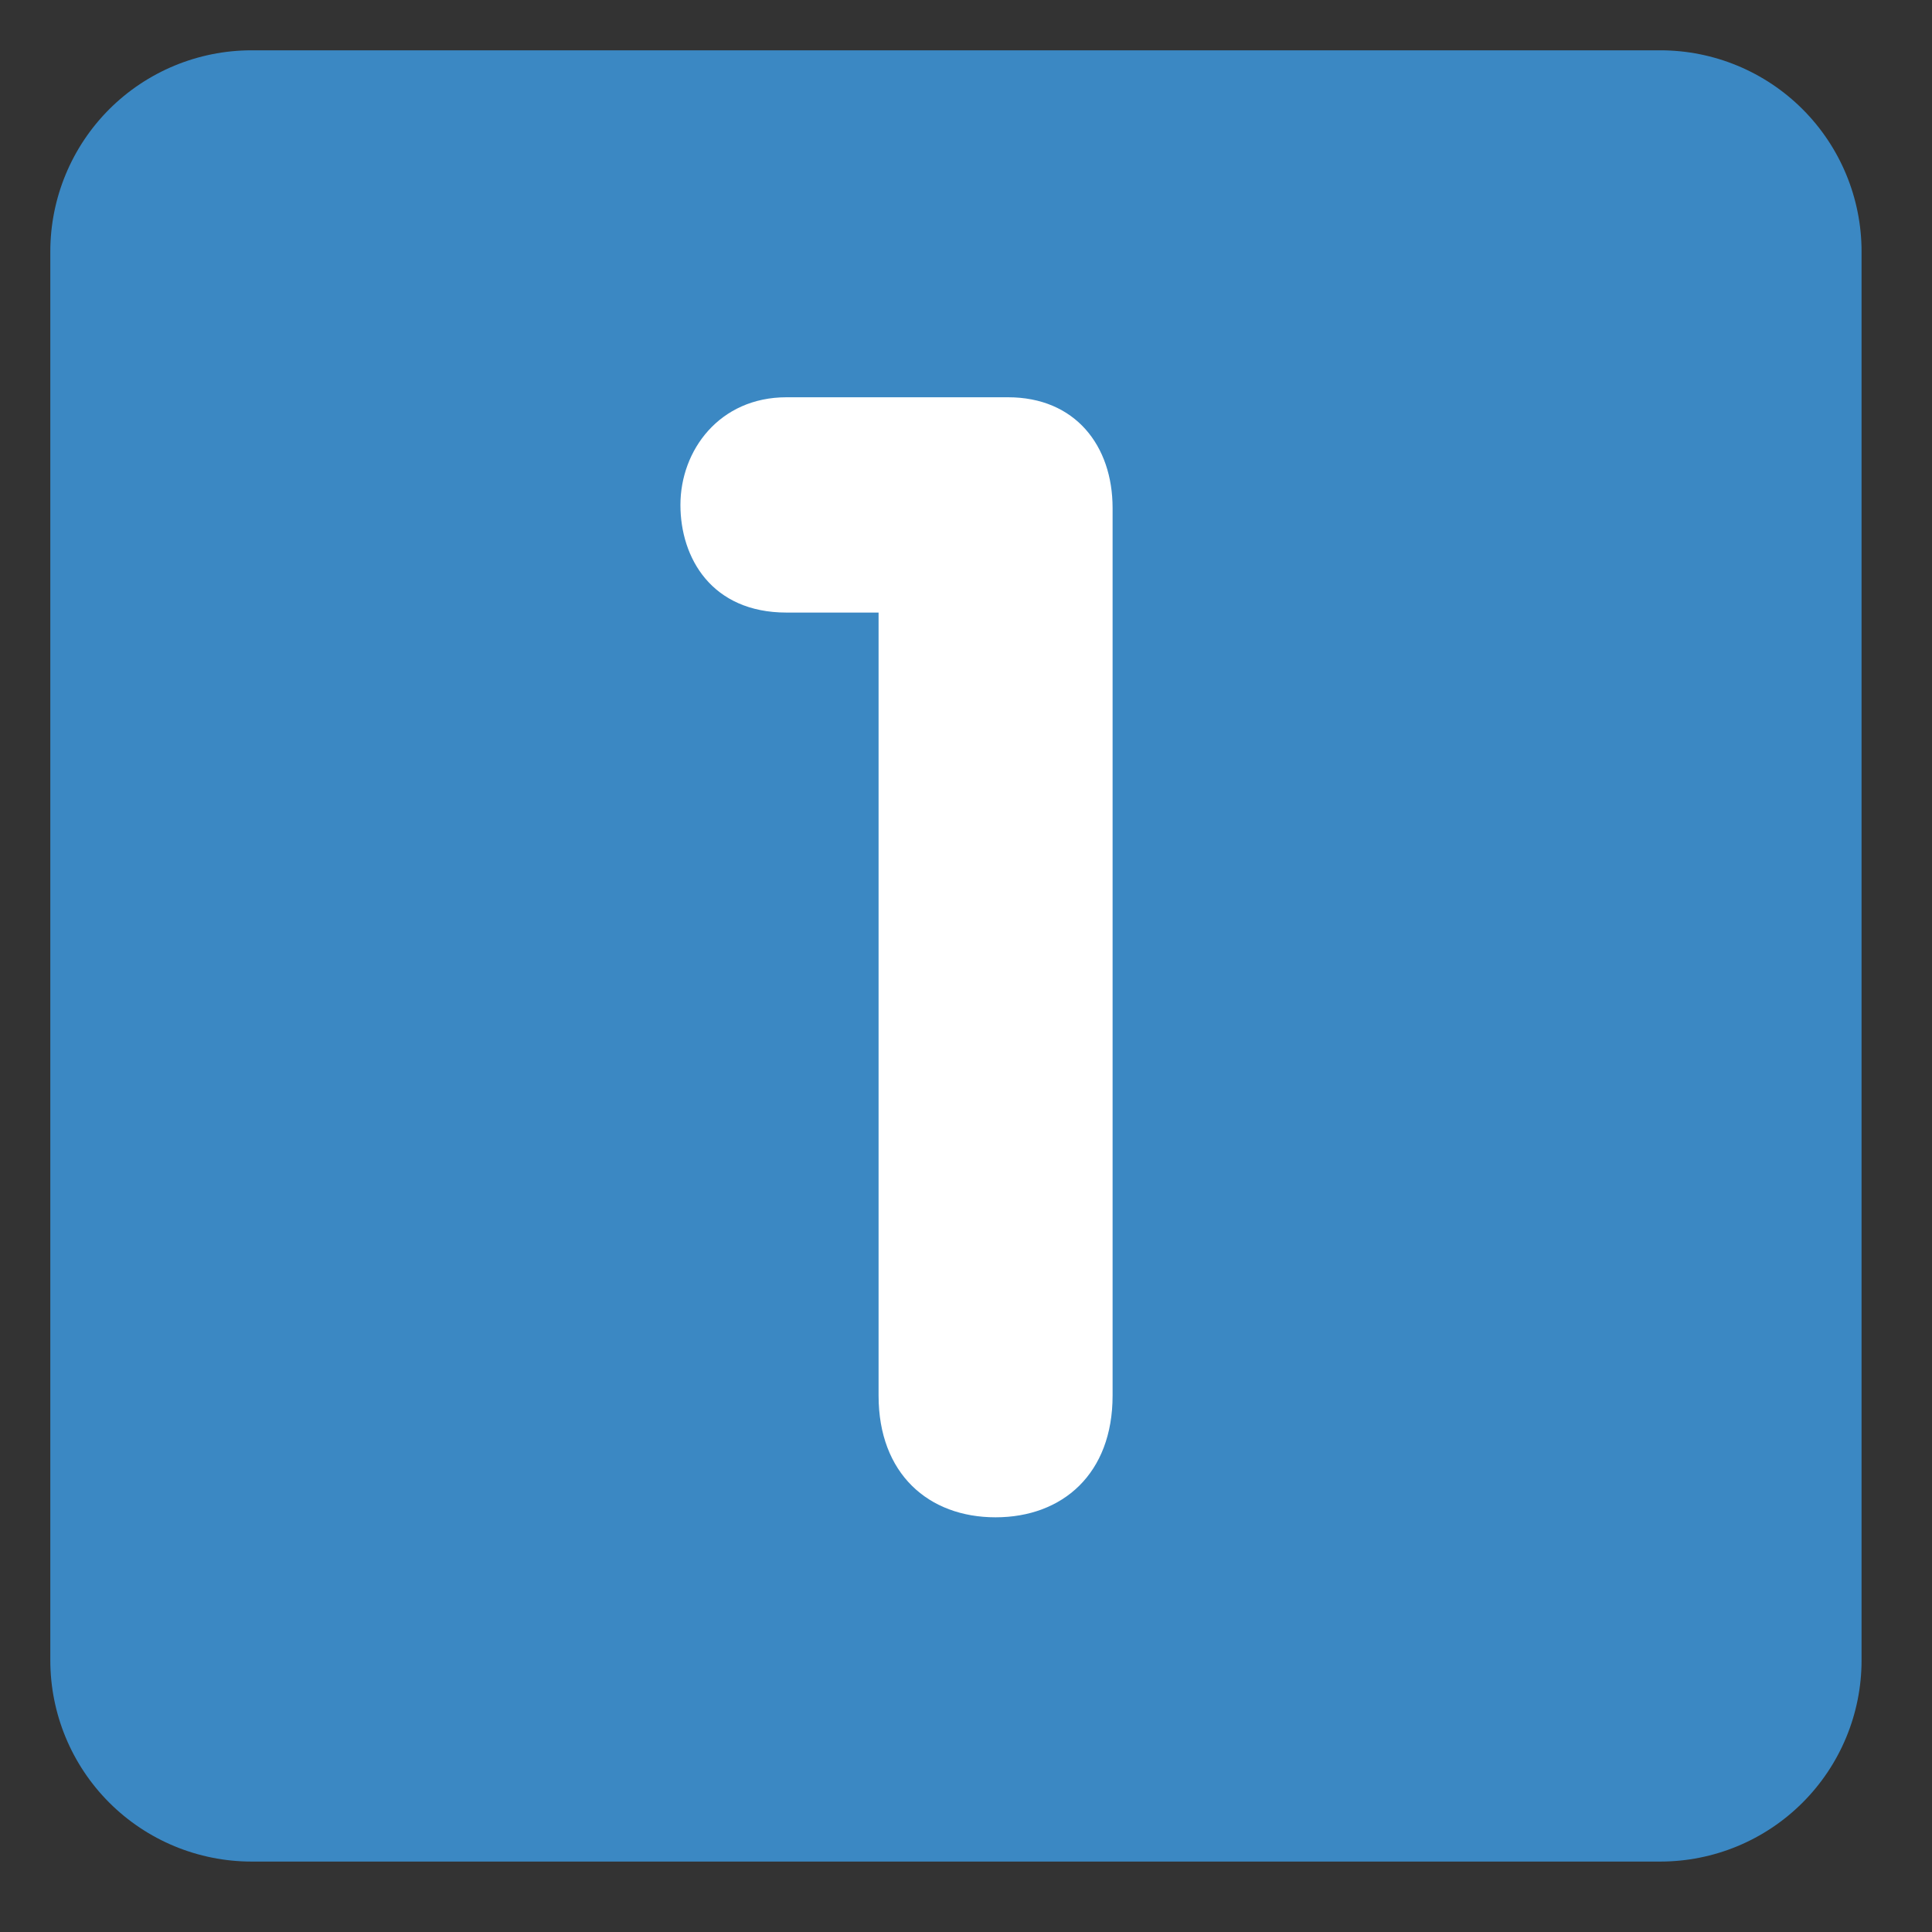<svg width="48" height="48" viewBox="0 0 48 48" fill="none" xmlns="http://www.w3.org/2000/svg">
<rect x="0" y="0" width="48" height="48" fill="#333333" stroke="none"/>
<g clip-path="url(#clip0_418_2)">
<mask id="mask0_418_2" style="mask-type:luminance" maskUnits="userSpaceOnUse" x="0" y="0" width="48" height="48">
<path d="M0 0H47.5V47.5H0V0Z" fill="white"/>
</mask>
<g mask="url(#mask0_418_2)">
<path d="M46.25 41.25C46.25 42.576 45.723 43.848 44.785 44.785C43.848 45.723 42.576 46.25 41.25 46.25H6.25C4.924 46.25 3.652 45.723 2.714 44.785C1.777 43.848 1.25 42.576 1.25 41.25V6.25C1.25 4.924 1.777 3.652 2.714 2.714C3.652 1.777 4.924 1.25 6.25 1.25H41.25C42.576 1.25 43.848 1.777 44.785 2.714C45.723 3.652 46.25 4.924 46.25 6.25V41.25Z" fill="#3B88C3"/>
<path d="M21.828 15.219H19.541C17.681 15.219 16.905 13.862 16.905 12.545C16.905 11.187 17.874 9.87 19.541 9.87H25.044C26.712 9.87 27.642 11.071 27.642 12.621V34.675C27.642 36.614 26.401 37.697 24.734 37.697C23.068 37.697 21.828 36.614 21.828 34.675V15.219Z" fill="white"/>
</g>
</g>
<defs>
<clipPath id="clip0_418_2">
<rect width="47.5" height="47.5" fill="white"/>
</clipPath>
</defs>
</svg>
